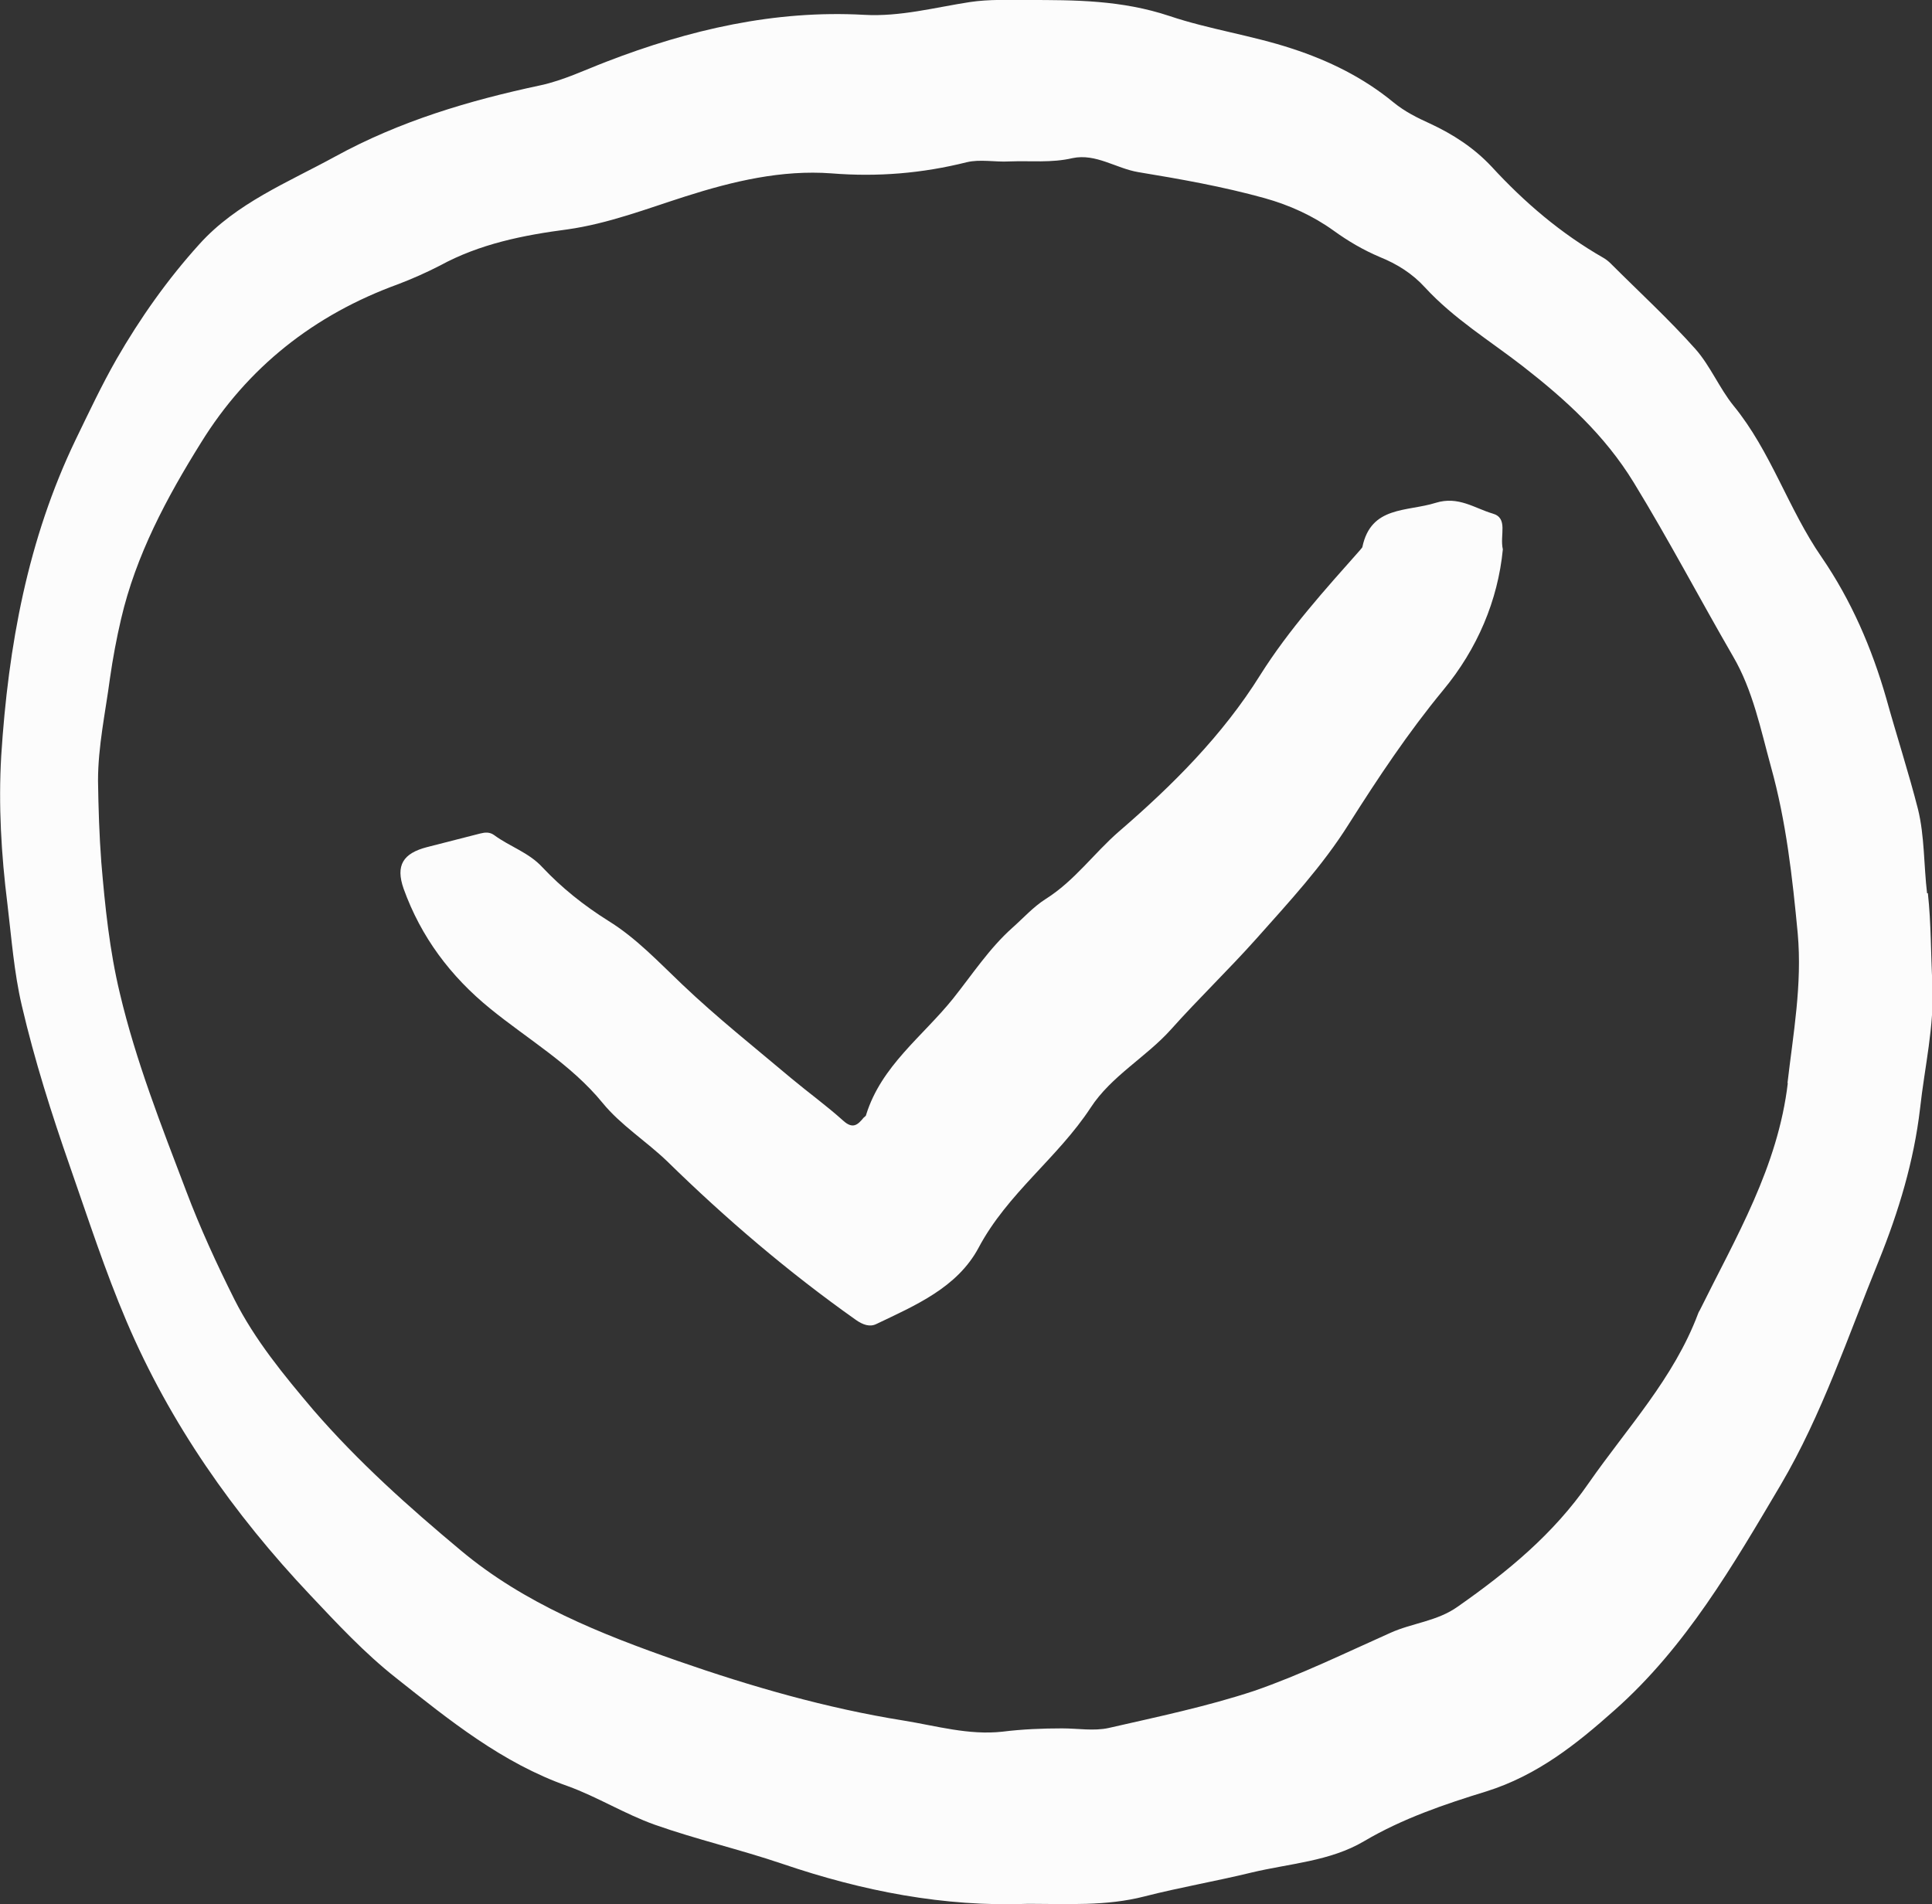 <svg xmlns="http://www.w3.org/2000/svg" id="Calque_2" data-name="Calque 2" viewBox="0 0 46.91 46.24"><rect x="0" y="0" width="46.91" height="46.24" fill="#333333" stroke="none"/><defs><style>      .cls-1 {        fill: #fcfcfc;      }    </style></defs><g id="Calque_1-2" data-name="Calque 1"><g><polygon class="cls-1" points="25.78 41.96 25.78 41.96 25.78 41.96 25.78 41.96"></polygon><path class="cls-1" d="M46.79,21.69c-.08-.68-.06-1.39-.22-2.04-.23-.9-.52-1.79-.77-2.69-.35-1.22-.85-2.38-1.57-3.43-.81-1.17-1.23-2.57-2.14-3.68-.34-.42-.56-.96-.92-1.37-.65-.73-1.37-1.39-2.06-2.08-.05-.05-.11-.1-.18-.14-1.03-.59-1.91-1.34-2.71-2.21-.43-.46-.94-.79-1.5-1.05-.31-.14-.61-.29-.88-.51-.74-.61-1.58-1.02-2.47-1.31-.97-.32-2.02-.47-2.97-.79C27.23,0,26.1,0,24.94,0c-.46,0-.92-.02-1.39.05-.85.13-1.69.36-2.57.31-2.17-.12-4.24.36-6.26,1.14-.52.2-1.04.45-1.59.57-1.74.37-3.42.87-4.99,1.73-1.15.63-2.4,1.13-3.3,2.13-.77.85-1.44,1.8-2.01,2.79-.36.63-.67,1.29-.99,1.95C.67,13.1.2,15.69.03,18.35c-.07,1.2,0,2.4.15,3.6.1.83.16,1.66.35,2.47.31,1.33.72,2.62,1.17,3.91.44,1.26.85,2.53,1.37,3.75,1.06,2.49,2.6,4.68,4.46,6.65.66.7,1.32,1.41,2.08,2.01,1.3,1.03,2.58,2.07,4.17,2.63.72.26,1.39.68,2.12.94,1.02.36,2.07.6,3.1.95,1.94.66,3.92,1.05,5.97.97h0c.95,0,1.89.06,2.82-.18.86-.22,1.74-.37,2.6-.58.92-.22,1.9-.27,2.73-.76.93-.55,1.96-.9,2.97-1.21,1.24-.39,2.19-1.15,3.11-1.97,1.73-1.53,2.88-3.52,4.04-5.48,1-1.7,1.63-3.6,2.38-5.44.48-1.19.85-2.41,1-3.69.11-1.01.35-2,.3-3.03-.04-.73-.03-1.47-.11-2.2ZM43.41,26.29c-.24,2.05-1.26,3.75-2.14,5.53-.02.03-.03.05-.04.08-.59,1.57-1.72,2.77-2.66,4.12-.85,1.23-1.97,2.15-3.17,2.99-.5.36-1.11.4-1.64.64-1.1.49-2.18,1.02-3.31,1.41-1.15.38-2.35.63-3.53.9-.36.08-.75.01-1.13.01-.48,0-.97.02-1.45.08-.82.09-1.6-.14-2.4-.27-1.88-.3-3.71-.83-5.49-1.45-1.86-.65-3.72-1.39-5.26-2.68-1.27-1.06-2.49-2.15-3.58-3.41-.72-.85-1.42-1.7-1.92-2.69-.43-.86-.83-1.73-1.17-2.63-.6-1.58-1.22-3.15-1.61-4.8-.25-1.04-.36-2.11-.45-3.18-.05-.66-.07-1.32-.08-1.98,0-.84.18-1.66.29-2.49.07-.49.16-.97.27-1.44.36-1.55,1.11-2.95,1.94-4.28,1.13-1.83,2.75-3.11,4.79-3.85.34-.13.68-.28,1.01-.45.97-.53,2.03-.74,3.1-.88.99-.14,1.92-.5,2.86-.8,1.16-.37,2.34-.65,3.55-.56,1.12.09,2.2,0,3.28-.27.33-.08.69,0,1.04-.02.51-.02,1.02.04,1.53-.08.57-.12,1.06.25,1.6.34,1.03.17,2.05.35,3.06.63.61.17,1.18.43,1.68.79.36.26.72.47,1.12.64.42.17.79.4,1.1.74.7.76,1.57,1.29,2.37,1.91,1.04.81,1.99,1.67,2.7,2.83.85,1.39,1.6,2.82,2.41,4.22.48.82.67,1.77.92,2.68.37,1.33.52,2.68.65,4.05.11,1.24-.11,2.43-.25,3.64Z"></path><path class="cls-1" d="M36.24,12.47c-.44-.13-.83-.43-1.38-.26-.7.22-1.57.07-1.78,1.07,0,.02-.04.05-.05.07-.86.97-1.73,1.93-2.43,3.04-.91,1.46-2.13,2.68-3.43,3.8-.61.53-1.08,1.2-1.78,1.64-.3.19-.55.47-.81.7-.56.5-.97,1.13-1.44,1.72-.74.92-1.74,1.63-2.11,2.82,0,.03-.04.05-.06.07-.14.17-.26.29-.5.07-.4-.36-.83-.67-1.25-1.02-.89-.75-1.81-1.48-2.65-2.28-.58-.55-1.12-1.13-1.8-1.55-.59-.37-1.13-.8-1.6-1.3-.33-.36-.79-.5-1.17-.78-.11-.08-.22-.07-.34-.04-.43.11-.86.22-1.29.33-.58.15-.77.44-.57,1.01.42,1.17,1.14,2.13,2.1,2.91.92.75,1.96,1.35,2.73,2.29.44.54,1.06.93,1.57,1.42,1.43,1.4,2.94,2.69,4.58,3.85.17.12.34.18.5.1.94-.45,1.96-.88,2.48-1.85.7-1.32,1.92-2.18,2.72-3.4.5-.77,1.35-1.23,1.95-1.9.67-.75,1.4-1.45,2.07-2.2.8-.9,1.61-1.77,2.25-2.79.71-1.12,1.44-2.22,2.29-3.25.83-1,1.33-2.18,1.45-3.42-.08-.35.14-.76-.25-.87Z"></path></g></g></svg>